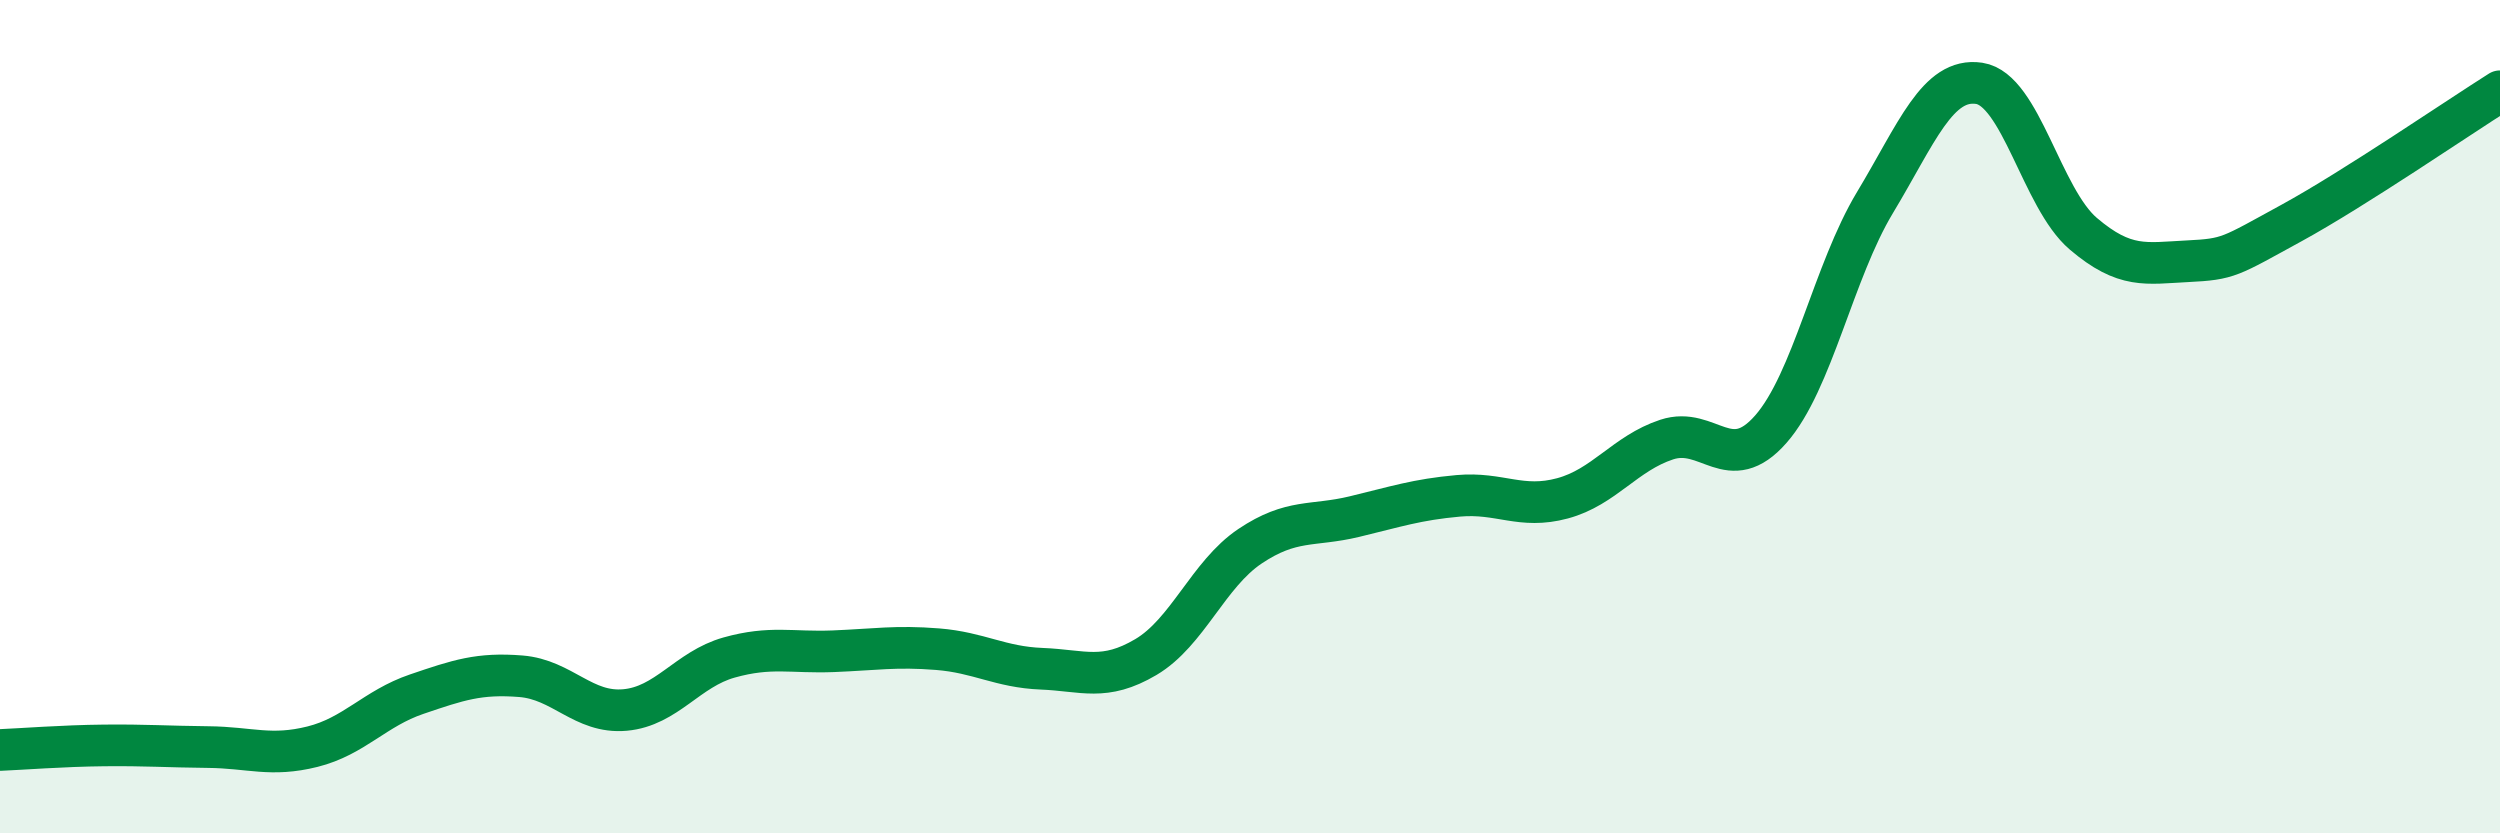 
    <svg width="60" height="20" viewBox="0 0 60 20" xmlns="http://www.w3.org/2000/svg">
      <path
        d="M 0,18 C 0.5,17.98 1.5,17.9 2.5,17.89 C 3.5,17.88 4,17.92 5,17.93 C 6,17.94 6.5,18.17 7.5,17.92 C 8.5,17.67 9,17 10,16.66 C 11,16.32 11.5,16.15 12.5,16.23 C 13.5,16.31 14,17.13 15,17.04 C 16,16.95 16.5,16.06 17.5,15.78 C 18.5,15.5 19,15.67 20,15.63 C 21,15.59 21.5,15.5 22.5,15.58 C 23.5,15.66 24,16.01 25,16.05 C 26,16.09 26.5,16.36 27.5,15.77 C 28.5,15.18 29,13.78 30,13.11 C 31,12.44 31.5,12.64 32.5,12.4 C 33.5,12.16 34,11.99 35,11.9 C 36,11.81 36.5,12.23 37.5,11.96 C 38.5,11.69 39,10.88 40,10.55 C 41,10.22 41.5,11.44 42.5,10.3 C 43.5,9.16 44,6.52 45,4.86 C 46,3.2 46.5,1.85 47.5,2 C 48.5,2.15 49,4.76 50,5.61 C 51,6.46 51.5,6.32 52.5,6.27 C 53.5,6.22 53.5,6.17 55,5.35 C 56.5,4.53 59,2.82 60,2.19L60 20L0 20Z"
        fill="#008740"
        opacity="0.1"
        stroke-linecap="round"
        stroke-linejoin="round"
      />
      <path
        d="M 0,18 C 0.5,17.98 1.5,17.9 2.5,17.89 C 3.5,17.88 4,17.92 5,17.93 C 6,17.94 6.5,18.17 7.5,17.92 C 8.5,17.67 9,17 10,16.66 C 11,16.32 11.5,16.15 12.5,16.23 C 13.5,16.31 14,17.13 15,17.04 C 16,16.95 16.5,16.06 17.5,15.78 C 18.5,15.5 19,15.67 20,15.63 C 21,15.59 21.5,15.5 22.5,15.58 C 23.5,15.66 24,16.01 25,16.05 C 26,16.09 26.5,16.36 27.5,15.77 C 28.5,15.18 29,13.78 30,13.11 C 31,12.44 31.5,12.64 32.5,12.4 C 33.5,12.16 34,11.99 35,11.9 C 36,11.81 36.5,12.23 37.5,11.96 C 38.5,11.69 39,10.88 40,10.55 C 41,10.22 41.5,11.44 42.5,10.3 C 43.5,9.16 44,6.52 45,4.86 C 46,3.2 46.5,1.85 47.5,2 C 48.5,2.15 49,4.76 50,5.61 C 51,6.46 51.5,6.32 52.5,6.27 C 53.5,6.22 53.5,6.17 55,5.35 C 56.5,4.53 59,2.82 60,2.19"
        stroke="#008740"
        stroke-width="1"
        fill="none"
        stroke-linecap="round"
        stroke-linejoin="round"
      />
    </svg>
  